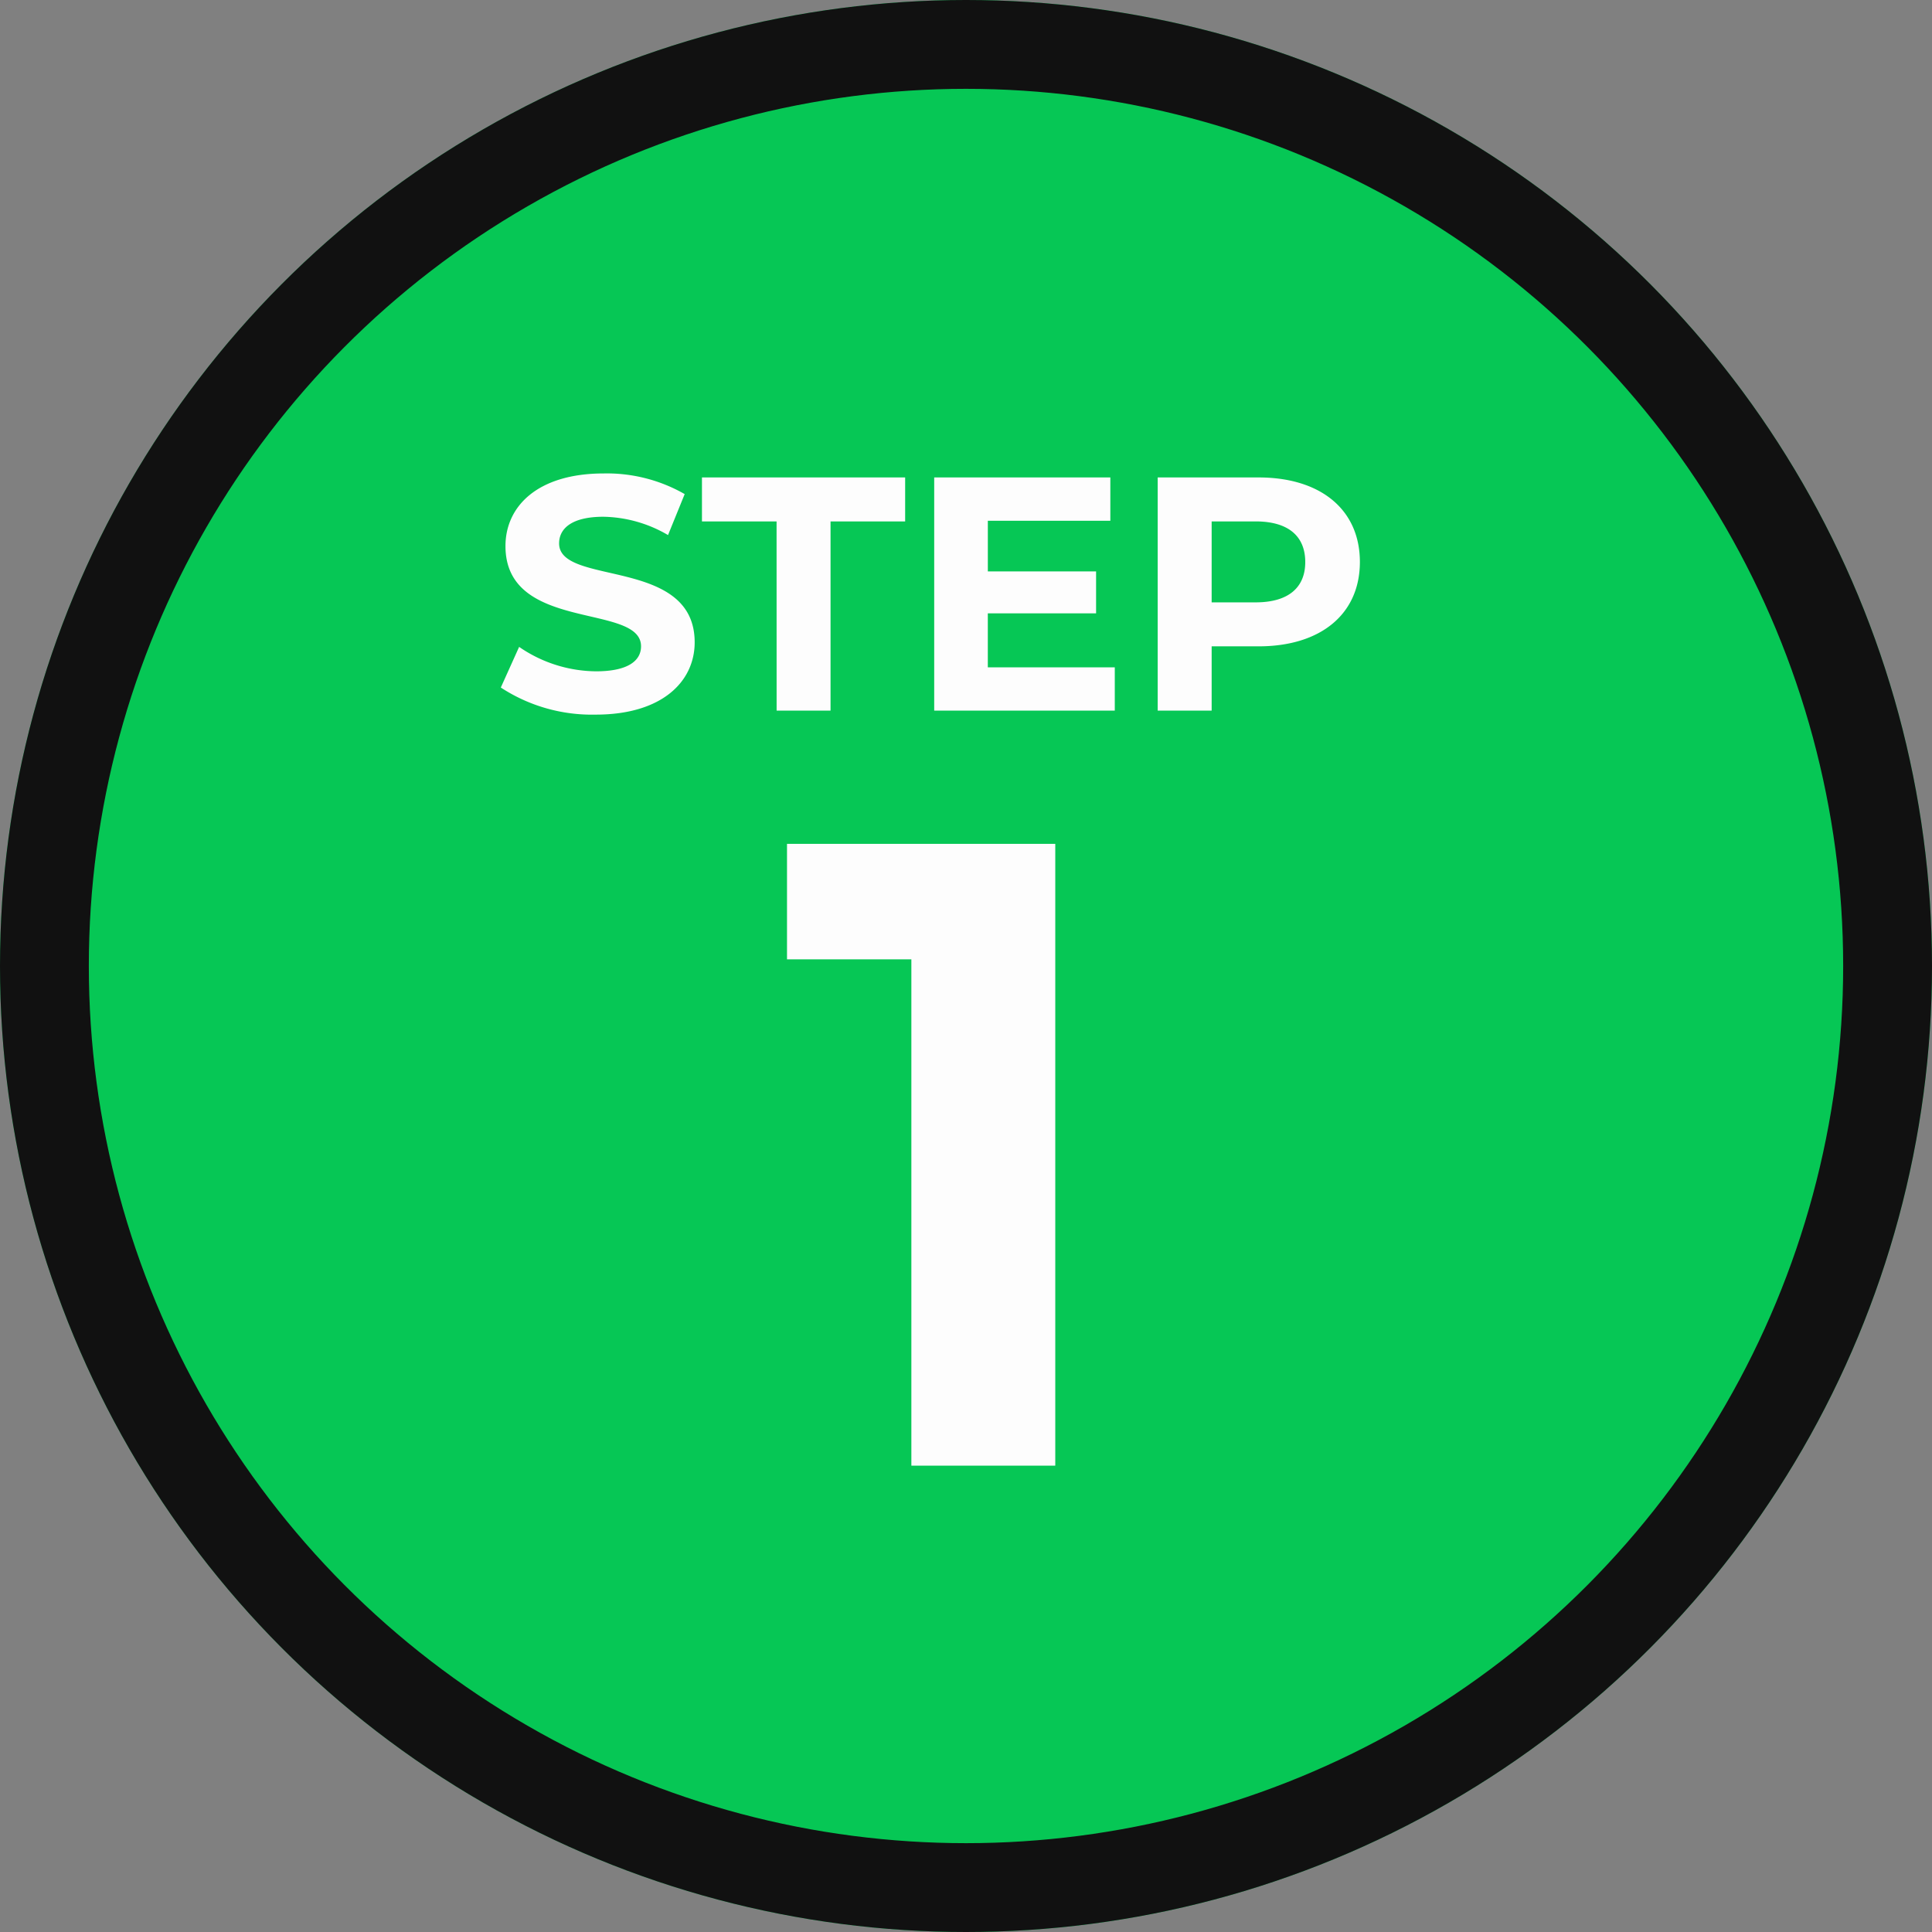 <svg xmlns="http://www.w3.org/2000/svg" width="87" height="87" viewBox="0 0 87 87">
  <rect x="0" y="0" width="87" height="87" fill="#808080" stroke="none"/>
  <g id="Group_48540" data-name="Group 48540" transform="translate(-177 -5098)">
    <g id="Ellipse_17" data-name="Ellipse 17" transform="translate(177 5098)" fill="#06c755" stroke="#111" stroke-width="4">
      <circle cx="43.5" cy="43.5" r="43.5" stroke="none"/>
      <circle cx="43.5" cy="43.5" r="41.5" fill="none"/>
    </g>
    <g id="Group_18" data-name="Group 18" transform="translate(199.945 5109.897)">
      <path id="Path_6714" data-name="Path 6714" d="M-15.173.18c3,0,4.455-1.5,4.455-3.255,0-3.855-6.105-2.52-6.105-4.455,0-.66.555-1.2,1.995-1.2a5.93,5.93,0,0,1,2.91.825l.75-1.845a7.043,7.043,0,0,0-3.645-.93c-2.985,0-4.425,1.485-4.425,3.27,0,3.9,6.105,2.55,6.105,4.515,0,.645-.585,1.125-2.025,1.125a6.176,6.176,0,0,1-3.465-1.1l-.825,1.83A7.484,7.484,0,0,0-15.173.18ZM-7.028,0H-4.6V-8.52h3.36V-10.5h-9.15v1.98h3.36Zm9.51-1.95V-4.38H7.358V-6.27H2.483V-8.55H8V-10.5H.068V0H8.2V-1.95ZM14.677-10.5H10.132V0h2.43V-2.895h2.115c2.8,0,4.56-1.455,4.56-3.8S17.482-10.5,14.677-10.5Zm-.135,5.625h-1.98V-8.52h1.98c1.485,0,2.235.675,2.235,1.83C16.778-5.55,16.028-4.875,14.542-4.875Z" transform="translate(19.055 20.103)" fill="#fdfdfd"/>
      <path id="Path_6713" data-name="Path 6713" d="M-7.56-28v5.2h5.6V0H4.52V-28Z" transform="translate(20.055 54.103)" fill="#fdfdfd"/>
    </g>
  </g>
</svg>

